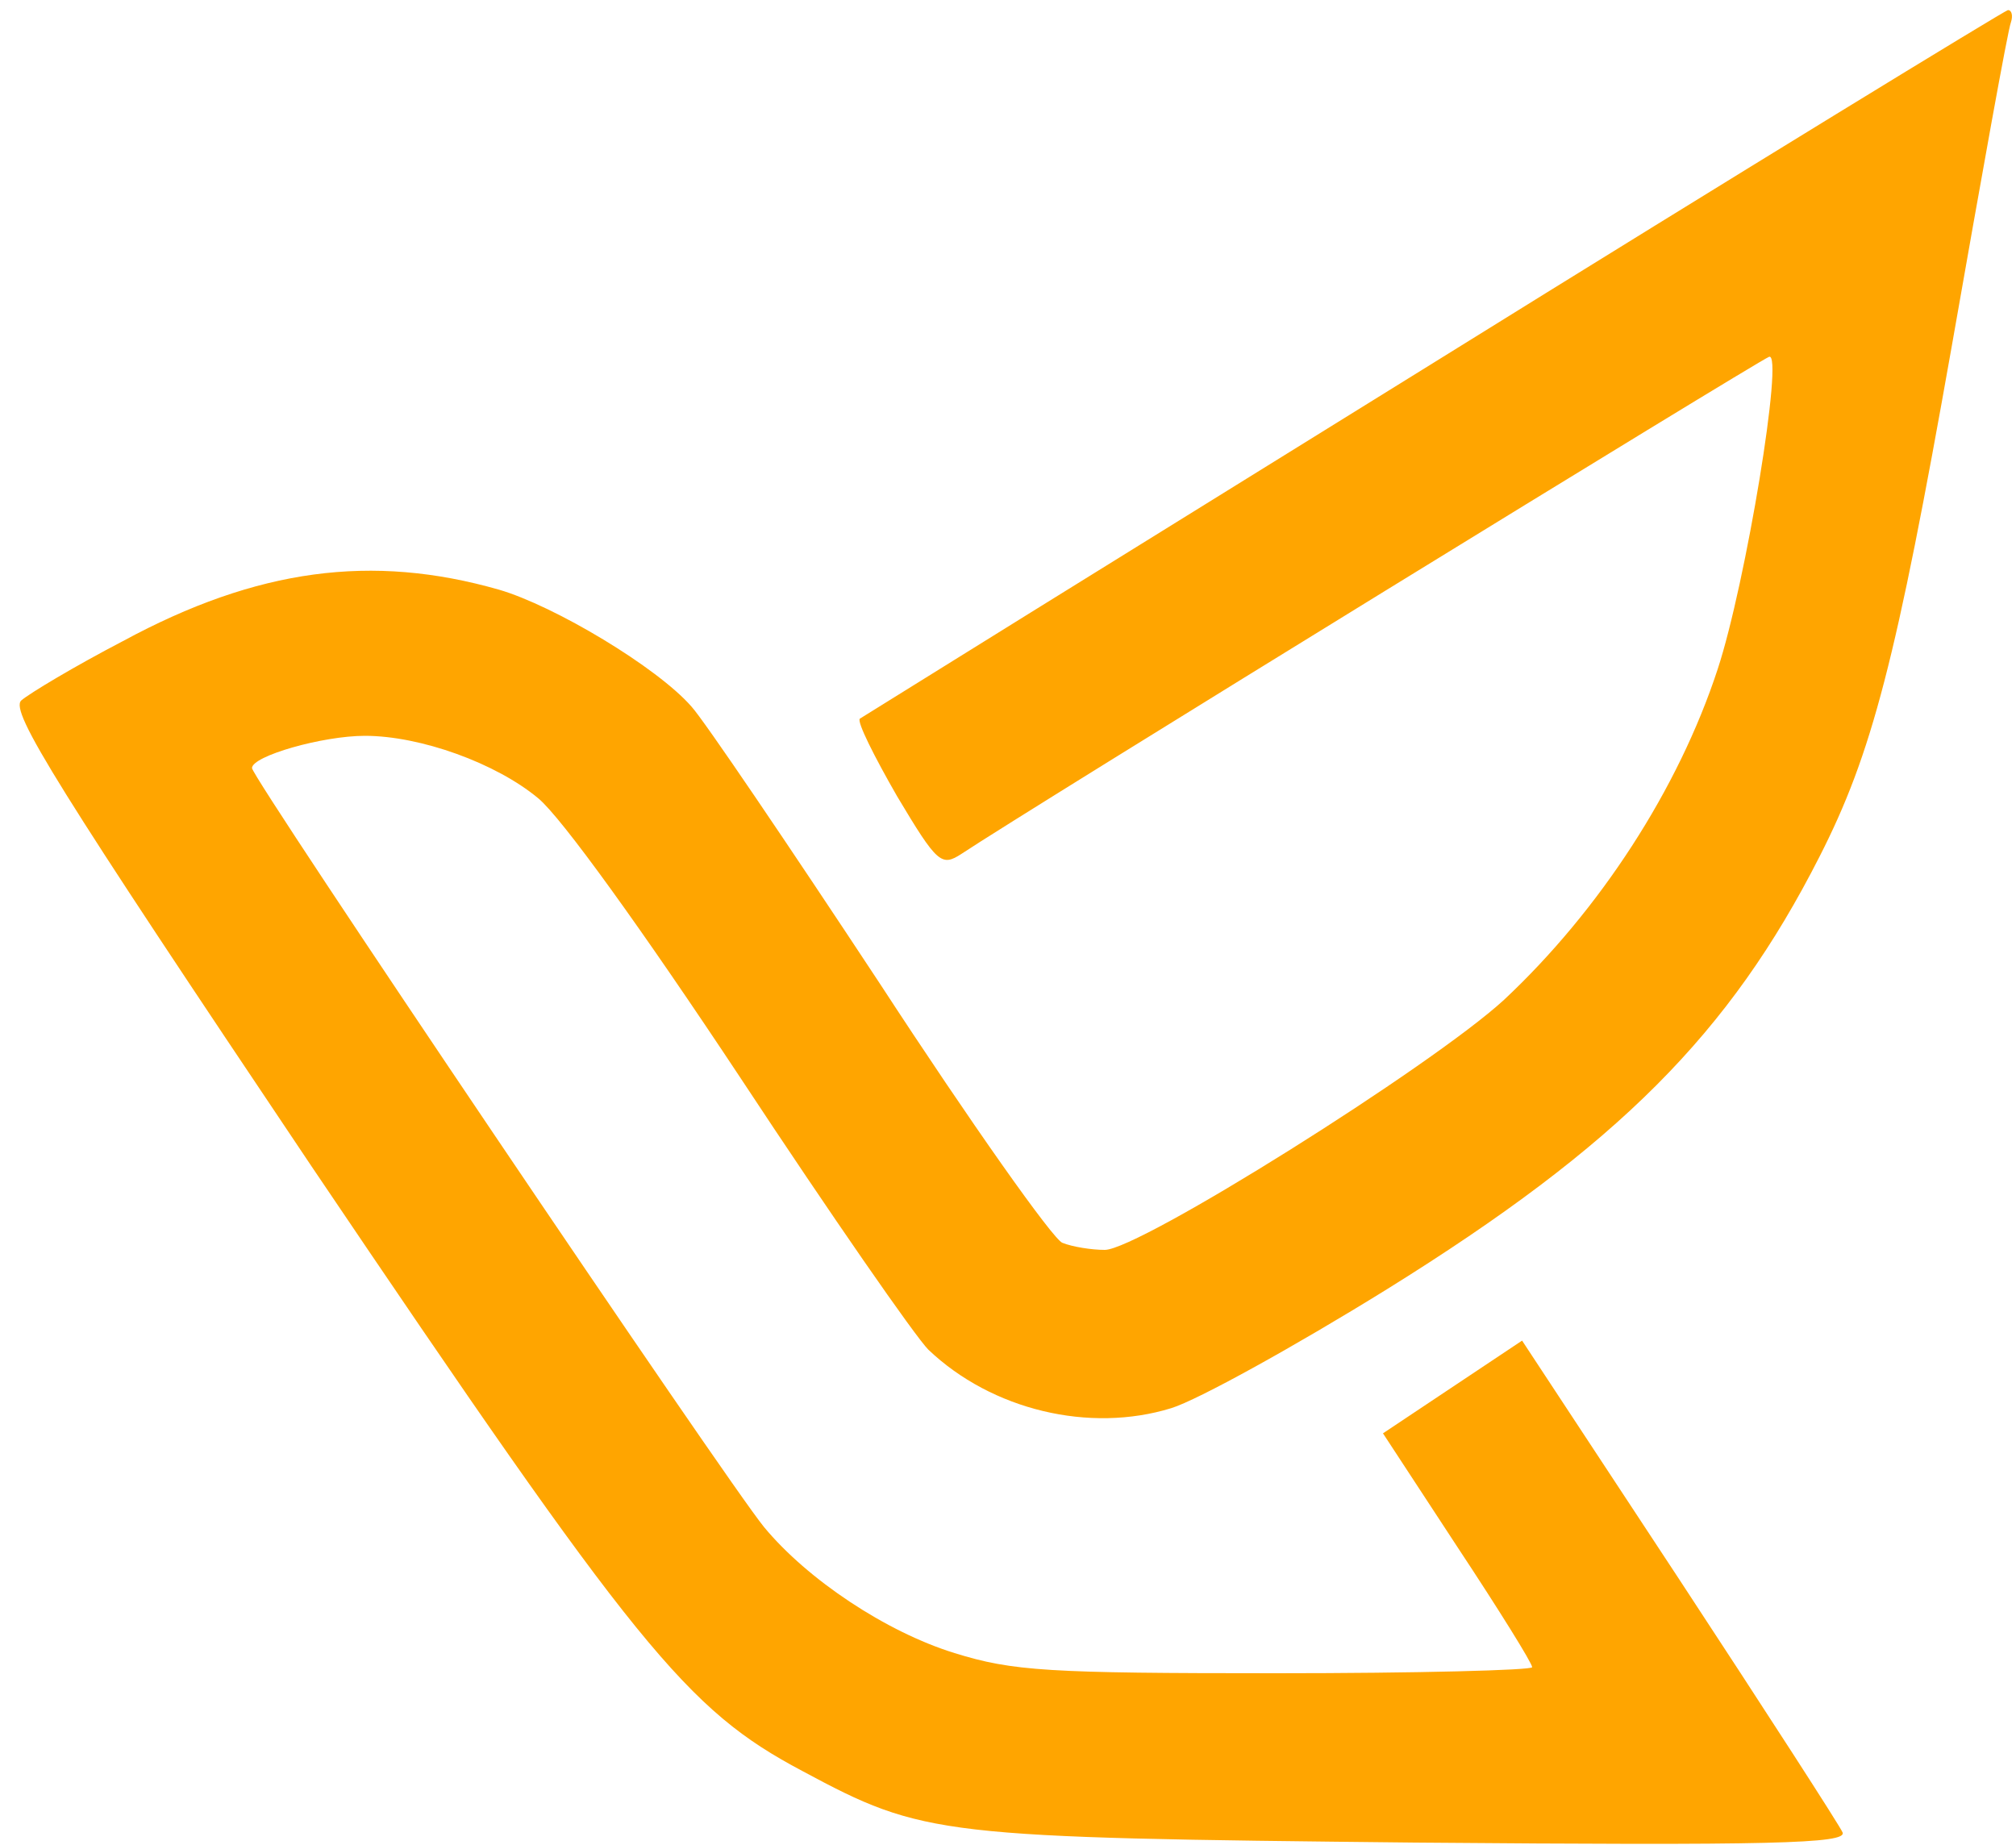 <?xml version="1.0" encoding="UTF-8"?>
<!DOCTYPE svg PUBLIC "-//W3C//DTD SVG 1.1//EN" "http://www.w3.org/Graphics/SVG/1.1/DTD/svg11.dtd">
<svg version="1.0" xmlns="http://www.w3.org/2000/svg"
                        viewBox="0 0 200 183">
  <g transform="translate(0,183) scale(0.1,-0.1)"
    fill="#FFA500" stroke="none">
    <path d="M1422 1470 c-310 -192 -566 -351 -569 -353 -3 -3 14 -37 37 -77 40
                        -67 44 -70 64 -57 63 42 790 489 801 493 15 6 -23 -225 -51 -310 -39 -119
                        -117 -239 -212 -328 -72 -66 -362 -248 -396 -248 -13 0 -32 3 -42 7 -9 3 -91
                        119 -181 257 -91 138 -175 262 -187 275 -34 39 -136 100 -191 116 -126 36
                        -240 21 -373 -51 -48 -25 -93 -52 -101 -59 -11 -11 35 -85 288 -462 324 -480
                        372 -539 487 -600 121 -65 135 -66 608 -71 355 -3 428 -1 424 10 -3 7 -76 120
                        -162 251 l-156 237 -69 -46 -69 -46 74 -113 c41 -62 74 -115 74 -119 0 -3
                        -114 -6 -254 -6 -226 0 -261 2 -319 20 -68 21 -146 73 -189 125 -37 45 -508
                        743 -508 753 0 12 70 32 112 32 55 0 130 -27 172 -62 23 -19 103 -130 201
                        -278 89 -135 173 -256 186 -269 63 -60 160 -83 241 -58 26 8 122 61 214 118
                        230 143 340 254 429 429 52 102 76 194 131 505 30 171 56 316 59 323 2 6 1 12
                        -3 12 -4 -1 -261 -158 -570 -350z" />
  </g>
</svg>